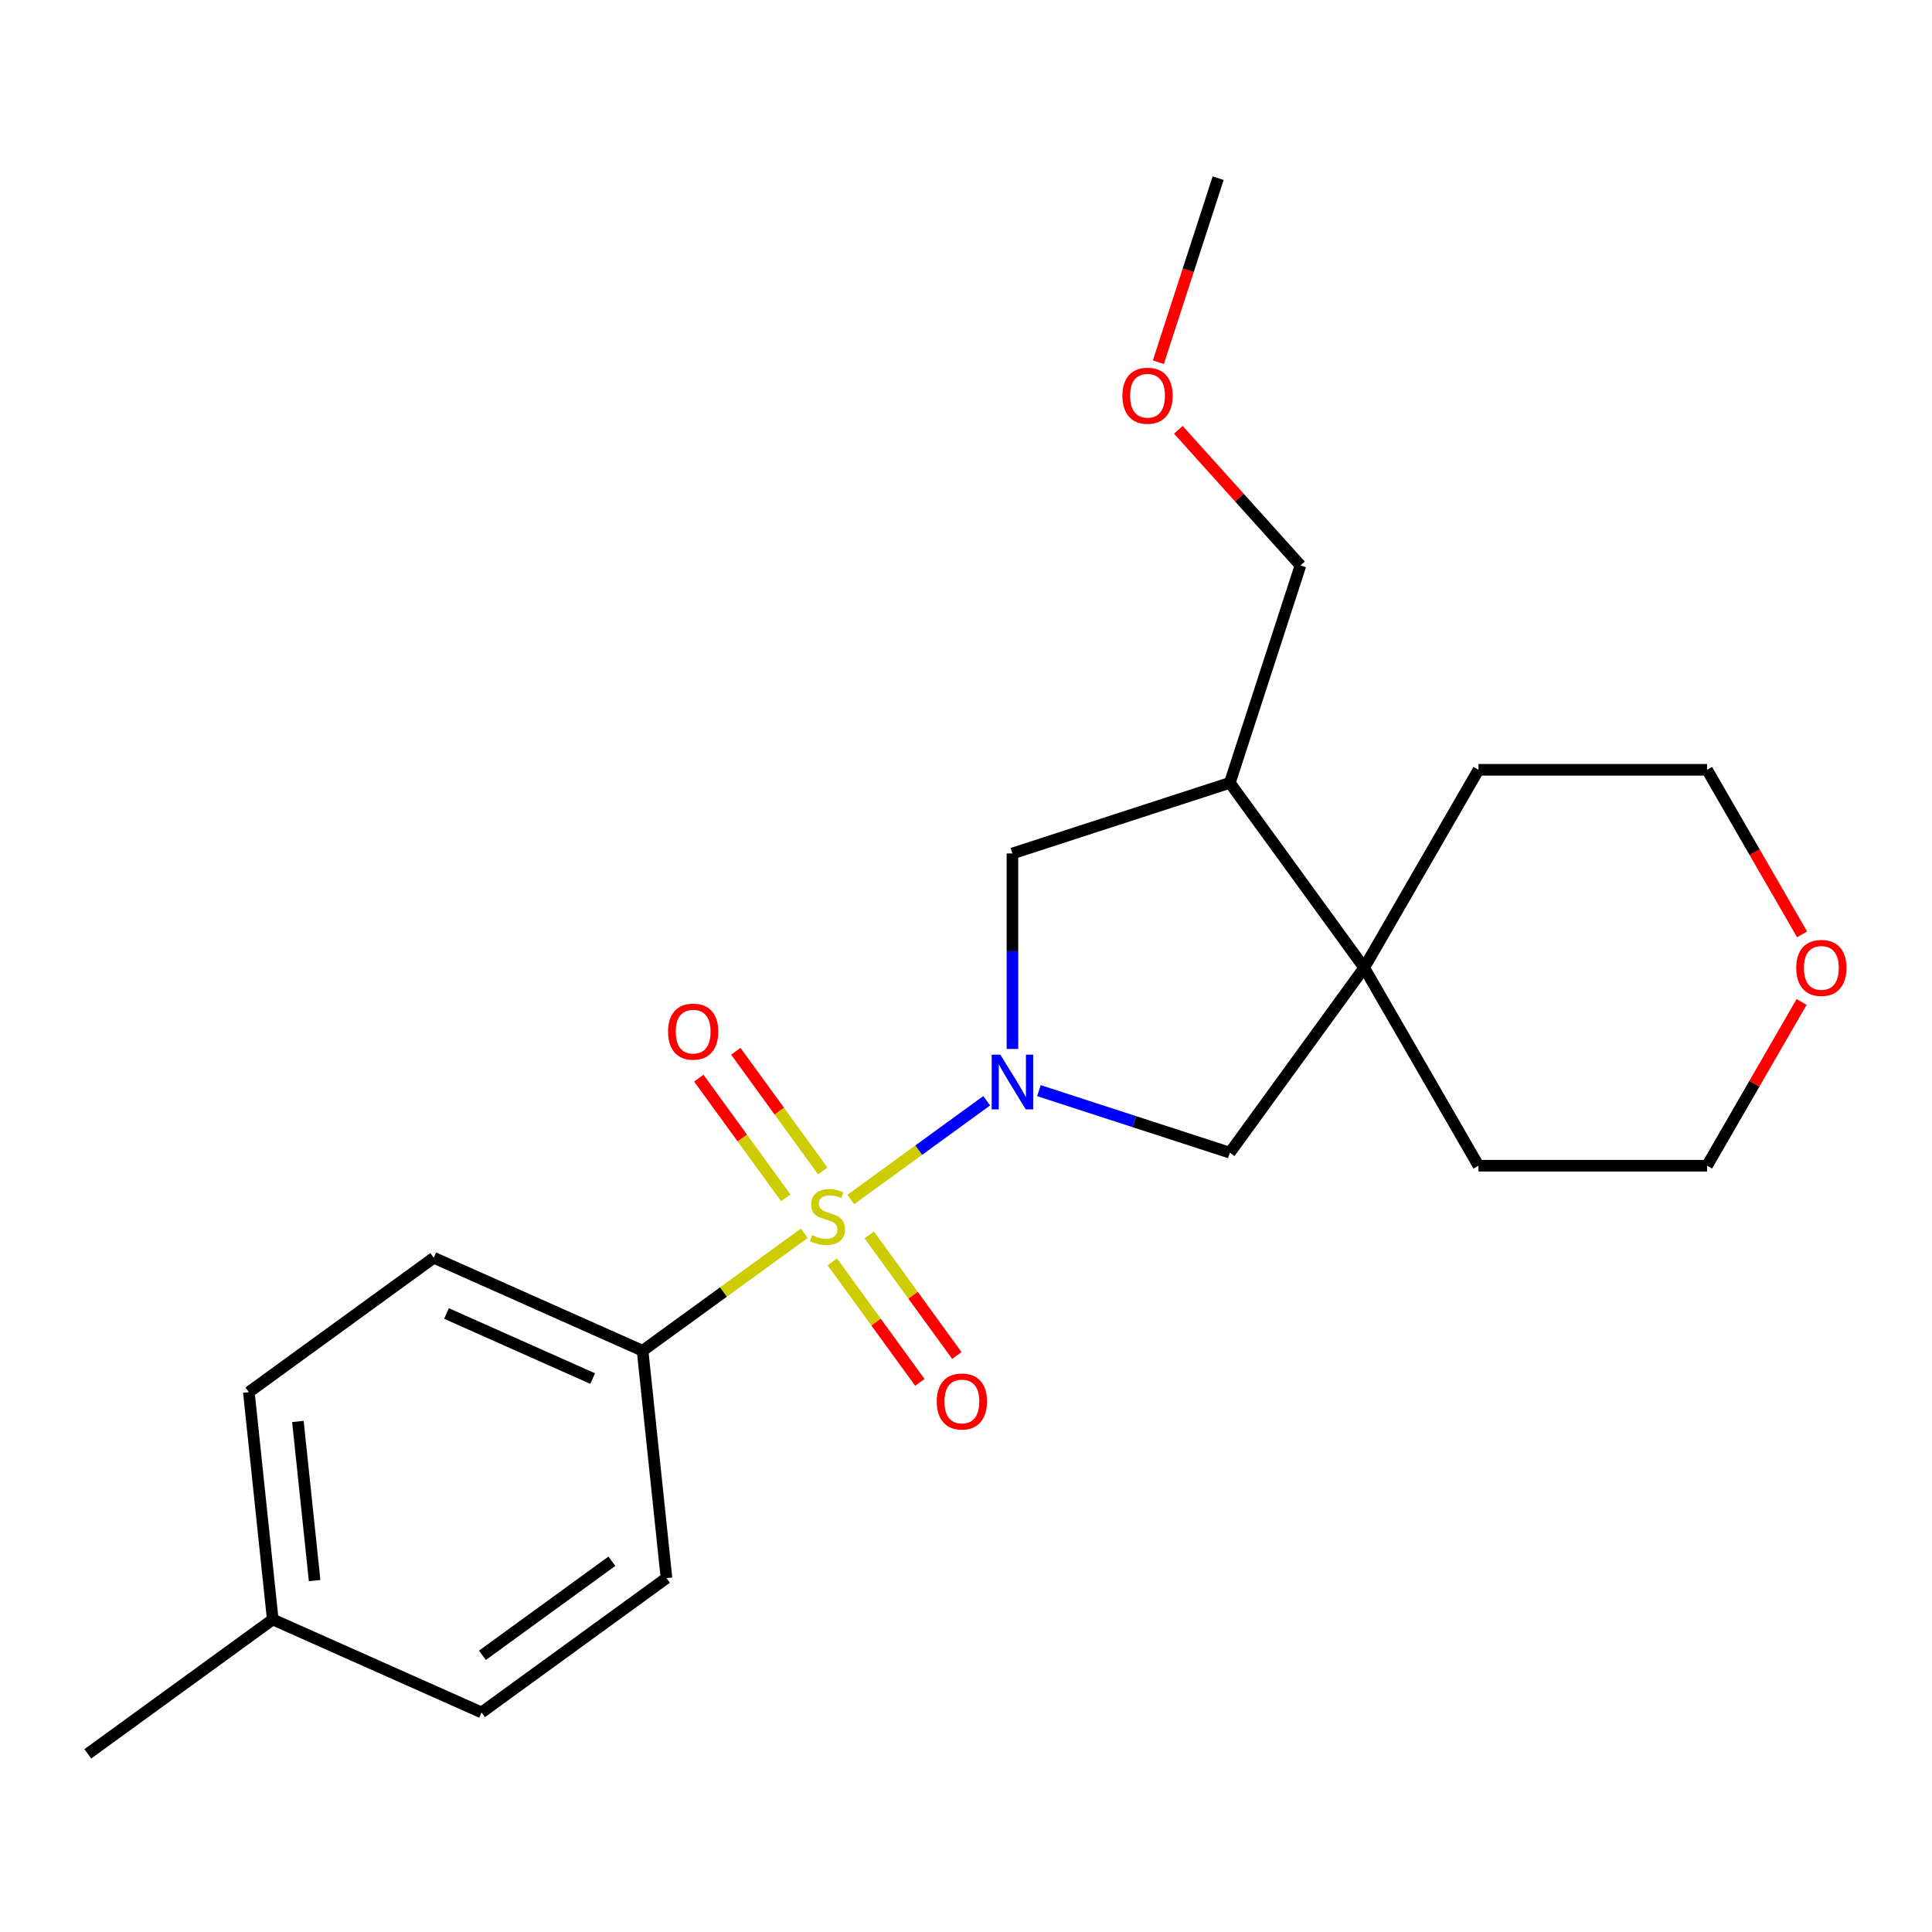 <?xml version='1.0' encoding='iso-8859-1'?>
<svg version='1.1' baseProfile='full'
              xmlns='http://www.w3.org/2000/svg'
                      xmlns:rdkit='http://www.rdkit.org/xml'
                      xmlns:xlink='http://www.w3.org/1999/xlink'
                  xml:space='preserve'
width='1000px' height='1000px' viewBox='0 0 1000 1000'>
<!-- END OF HEADER -->
<rect style='opacity:1.0;fill:#FFFFFF;stroke:none' width='1000' height='1000' x='0' y='0'> </rect>
<path class='bond-0' d='M 440.36,620.861 L 475.537,595.303' style='fill:none;fill-rule:evenodd;stroke:#CCCC00;stroke-width:6px;stroke-linecap:butt;stroke-linejoin:miter;stroke-opacity:1' />
<path class='bond-0' d='M 475.537,595.303 L 510.714,569.746' style='fill:none;fill-rule:evenodd;stroke:#0000FF;stroke-width:6px;stroke-linecap:butt;stroke-linejoin:miter;stroke-opacity:1' />
<path class='bond-5' d='M 416.285,638.353 L 374.445,668.751' style='fill:none;fill-rule:evenodd;stroke:#CCCC00;stroke-width:6px;stroke-linecap:butt;stroke-linejoin:miter;stroke-opacity:1' />
<path class='bond-5' d='M 374.445,668.751 L 332.605,699.149' style='fill:none;fill-rule:evenodd;stroke:#000000;stroke-width:6px;stroke-linecap:butt;stroke-linejoin:miter;stroke-opacity:1' />
<path class='bond-6' d='M 430.789,653.13 L 453.45,684.321' style='fill:none;fill-rule:evenodd;stroke:#CCCC00;stroke-width:6px;stroke-linecap:butt;stroke-linejoin:miter;stroke-opacity:1' />
<path class='bond-6' d='M 453.45,684.321 L 476.112,715.512' style='fill:none;fill-rule:evenodd;stroke:#FF0000;stroke-width:6px;stroke-linecap:butt;stroke-linejoin:miter;stroke-opacity:1' />
<path class='bond-6' d='M 449.932,639.221 L 472.594,670.412' style='fill:none;fill-rule:evenodd;stroke:#CCCC00;stroke-width:6px;stroke-linecap:butt;stroke-linejoin:miter;stroke-opacity:1' />
<path class='bond-6' d='M 472.594,670.412 L 495.255,701.604' style='fill:none;fill-rule:evenodd;stroke:#FF0000;stroke-width:6px;stroke-linecap:butt;stroke-linejoin:miter;stroke-opacity:1' />
<path class='bond-7' d='M 425.856,606.084 L 403.354,575.113' style='fill:none;fill-rule:evenodd;stroke:#CCCC00;stroke-width:6px;stroke-linecap:butt;stroke-linejoin:miter;stroke-opacity:1' />
<path class='bond-7' d='M 403.354,575.113 L 380.852,544.141' style='fill:none;fill-rule:evenodd;stroke:#FF0000;stroke-width:6px;stroke-linecap:butt;stroke-linejoin:miter;stroke-opacity:1' />
<path class='bond-7' d='M 406.713,619.992 L 384.211,589.021' style='fill:none;fill-rule:evenodd;stroke:#CCCC00;stroke-width:6px;stroke-linecap:butt;stroke-linejoin:miter;stroke-opacity:1' />
<path class='bond-7' d='M 384.211,589.021 L 361.709,558.05' style='fill:none;fill-rule:evenodd;stroke:#FF0000;stroke-width:6px;stroke-linecap:butt;stroke-linejoin:miter;stroke-opacity:1' />
<path class='bond-2' d='M 537.737,564.515 L 587.149,580.57' style='fill:none;fill-rule:evenodd;stroke:#0000FF;stroke-width:6px;stroke-linecap:butt;stroke-linejoin:miter;stroke-opacity:1' />
<path class='bond-2' d='M 587.149,580.57 L 636.561,596.625' style='fill:none;fill-rule:evenodd;stroke:#000000;stroke-width:6px;stroke-linecap:butt;stroke-linejoin:miter;stroke-opacity:1' />
<path class='bond-3' d='M 524.039,542.946 L 524.039,492.349' style='fill:none;fill-rule:evenodd;stroke:#0000FF;stroke-width:6px;stroke-linecap:butt;stroke-linejoin:miter;stroke-opacity:1' />
<path class='bond-3' d='M 524.039,492.349 L 524.039,441.752' style='fill:none;fill-rule:evenodd;stroke:#000000;stroke-width:6px;stroke-linecap:butt;stroke-linejoin:miter;stroke-opacity:1' />
<path class='bond-1' d='M 706.104,500.908 L 636.561,596.625' style='fill:none;fill-rule:evenodd;stroke:#000000;stroke-width:6px;stroke-linecap:butt;stroke-linejoin:miter;stroke-opacity:1' />
<path class='bond-15' d='M 706.104,500.908 L 765.26,398.446' style='fill:none;fill-rule:evenodd;stroke:#000000;stroke-width:6px;stroke-linecap:butt;stroke-linejoin:miter;stroke-opacity:1' />
<path class='bond-16' d='M 706.104,500.908 L 765.26,603.37' style='fill:none;fill-rule:evenodd;stroke:#000000;stroke-width:6px;stroke-linecap:butt;stroke-linejoin:miter;stroke-opacity:1' />
<path class='bond-22' d='M 706.104,500.908 L 636.561,405.191' style='fill:none;fill-rule:evenodd;stroke:#000000;stroke-width:6px;stroke-linecap:butt;stroke-linejoin:miter;stroke-opacity:1' />
<path class='bond-4' d='M 524.039,441.752 L 636.561,405.191' style='fill:none;fill-rule:evenodd;stroke:#000000;stroke-width:6px;stroke-linecap:butt;stroke-linejoin:miter;stroke-opacity:1' />
<path class='bond-14' d='M 636.561,405.191 L 673.122,292.669' style='fill:none;fill-rule:evenodd;stroke:#000000;stroke-width:6px;stroke-linecap:butt;stroke-linejoin:miter;stroke-opacity:1' />
<path class='bond-8' d='M 332.605,699.149 L 224.521,651.027' style='fill:none;fill-rule:evenodd;stroke:#000000;stroke-width:6px;stroke-linecap:butt;stroke-linejoin:miter;stroke-opacity:1' />
<path class='bond-8' d='M 306.768,713.548 L 231.11,679.862' style='fill:none;fill-rule:evenodd;stroke:#000000;stroke-width:6px;stroke-linecap:butt;stroke-linejoin:miter;stroke-opacity:1' />
<path class='bond-9' d='M 332.605,699.149 L 344.972,816.814' style='fill:none;fill-rule:evenodd;stroke:#000000;stroke-width:6px;stroke-linecap:butt;stroke-linejoin:miter;stroke-opacity:1' />
<path class='bond-11' d='M 224.521,651.027 L 128.804,720.57' style='fill:none;fill-rule:evenodd;stroke:#000000;stroke-width:6px;stroke-linecap:butt;stroke-linejoin:miter;stroke-opacity:1' />
<path class='bond-12' d='M 344.972,816.814 L 249.256,886.356' style='fill:none;fill-rule:evenodd;stroke:#000000;stroke-width:6px;stroke-linecap:butt;stroke-linejoin:miter;stroke-opacity:1' />
<path class='bond-12' d='M 316.706,808.102 L 249.705,856.781' style='fill:none;fill-rule:evenodd;stroke:#000000;stroke-width:6px;stroke-linecap:butt;stroke-linejoin:miter;stroke-opacity:1' />
<path class='bond-10' d='M 932.5,518.626 L 908.036,560.998' style='fill:none;fill-rule:evenodd;stroke:#FF0000;stroke-width:6px;stroke-linecap:butt;stroke-linejoin:miter;stroke-opacity:1' />
<path class='bond-10' d='M 908.036,560.998 L 883.573,603.37' style='fill:none;fill-rule:evenodd;stroke:#000000;stroke-width:6px;stroke-linecap:butt;stroke-linejoin:miter;stroke-opacity:1' />
<path class='bond-24' d='M 932.754,483.63 L 908.163,441.038' style='fill:none;fill-rule:evenodd;stroke:#FF0000;stroke-width:6px;stroke-linecap:butt;stroke-linejoin:miter;stroke-opacity:1' />
<path class='bond-24' d='M 908.163,441.038 L 883.573,398.446' style='fill:none;fill-rule:evenodd;stroke:#000000;stroke-width:6px;stroke-linecap:butt;stroke-linejoin:miter;stroke-opacity:1' />
<path class='bond-23' d='M 128.804,720.57 L 141.172,838.234' style='fill:none;fill-rule:evenodd;stroke:#000000;stroke-width:6px;stroke-linecap:butt;stroke-linejoin:miter;stroke-opacity:1' />
<path class='bond-23' d='M 154.192,735.746 L 162.849,818.111' style='fill:none;fill-rule:evenodd;stroke:#000000;stroke-width:6px;stroke-linecap:butt;stroke-linejoin:miter;stroke-opacity:1' />
<path class='bond-13' d='M 249.256,886.356 L 141.172,838.234' style='fill:none;fill-rule:evenodd;stroke:#000000;stroke-width:6px;stroke-linecap:butt;stroke-linejoin:miter;stroke-opacity:1' />
<path class='bond-20' d='M 141.172,838.234 L 45.455,907.777' style='fill:none;fill-rule:evenodd;stroke:#000000;stroke-width:6px;stroke-linecap:butt;stroke-linejoin:miter;stroke-opacity:1' />
<path class='bond-17' d='M 673.122,292.669 L 641.515,257.566' style='fill:none;fill-rule:evenodd;stroke:#000000;stroke-width:6px;stroke-linecap:butt;stroke-linejoin:miter;stroke-opacity:1' />
<path class='bond-17' d='M 641.515,257.566 L 609.909,222.463' style='fill:none;fill-rule:evenodd;stroke:#FF0000;stroke-width:6px;stroke-linecap:butt;stroke-linejoin:miter;stroke-opacity:1' />
<path class='bond-19' d='M 765.26,398.446 L 883.573,398.446' style='fill:none;fill-rule:evenodd;stroke:#000000;stroke-width:6px;stroke-linecap:butt;stroke-linejoin:miter;stroke-opacity:1' />
<path class='bond-18' d='M 765.26,603.37 L 883.573,603.37' style='fill:none;fill-rule:evenodd;stroke:#000000;stroke-width:6px;stroke-linecap:butt;stroke-linejoin:miter;stroke-opacity:1' />
<path class='bond-21' d='M 599.569,187.468 L 615.043,139.846' style='fill:none;fill-rule:evenodd;stroke:#FF0000;stroke-width:6px;stroke-linecap:butt;stroke-linejoin:miter;stroke-opacity:1' />
<path class='bond-21' d='M 615.043,139.846 L 630.516,92.224' style='fill:none;fill-rule:evenodd;stroke:#000000;stroke-width:6px;stroke-linecap:butt;stroke-linejoin:miter;stroke-opacity:1' />
<path  class='atom-0' d='M 420.322 639.327
Q 420.642 639.447, 421.962 640.007
Q 423.282 640.567, 424.722 640.927
Q 426.202 641.247, 427.642 641.247
Q 430.322 641.247, 431.882 639.967
Q 433.442 638.647, 433.442 636.367
Q 433.442 634.807, 432.642 633.847
Q 431.882 632.887, 430.682 632.367
Q 429.482 631.847, 427.482 631.247
Q 424.962 630.487, 423.442 629.767
Q 421.962 629.047, 420.882 627.527
Q 419.842 626.007, 419.842 623.447
Q 419.842 619.887, 422.242 617.687
Q 424.682 615.487, 429.482 615.487
Q 432.762 615.487, 436.482 617.047
L 435.562 620.127
Q 432.162 618.727, 429.602 618.727
Q 426.842 618.727, 425.322 619.887
Q 423.802 621.007, 423.842 622.967
Q 423.842 624.487, 424.602 625.407
Q 425.402 626.327, 426.522 626.847
Q 427.682 627.367, 429.602 627.967
Q 432.162 628.767, 433.682 629.567
Q 435.202 630.367, 436.282 632.007
Q 437.402 633.607, 437.402 636.367
Q 437.402 640.287, 434.762 642.407
Q 432.162 644.487, 427.802 644.487
Q 425.282 644.487, 423.362 643.927
Q 421.482 643.407, 419.242 642.487
L 420.322 639.327
' fill='#CCCC00'/>
<path  class='atom-1' d='M 517.779 545.904
L 527.059 560.904
Q 527.979 562.384, 529.459 565.064
Q 530.939 567.744, 531.019 567.904
L 531.019 545.904
L 534.779 545.904
L 534.779 574.224
L 530.899 574.224
L 520.939 557.824
Q 519.779 555.904, 518.539 553.704
Q 517.339 551.504, 516.979 550.824
L 516.979 574.224
L 513.299 574.224
L 513.299 545.904
L 517.779 545.904
' fill='#0000FF'/>
<path  class='atom-7' d='M 484.865 725.404
Q 484.865 718.604, 488.225 714.804
Q 491.585 711.004, 497.865 711.004
Q 504.145 711.004, 507.505 714.804
Q 510.865 718.604, 510.865 725.404
Q 510.865 732.284, 507.465 736.204
Q 504.065 740.084, 497.865 740.084
Q 491.625 740.084, 488.225 736.204
Q 484.865 732.324, 484.865 725.404
M 497.865 736.884
Q 502.185 736.884, 504.505 734.004
Q 506.865 731.084, 506.865 725.404
Q 506.865 719.844, 504.505 717.044
Q 502.185 714.204, 497.865 714.204
Q 493.545 714.204, 491.185 717.004
Q 488.865 719.804, 488.865 725.404
Q 488.865 731.124, 491.185 734.004
Q 493.545 736.884, 497.865 736.884
' fill='#FF0000'/>
<path  class='atom-8' d='M 345.78 533.97
Q 345.78 527.17, 349.14 523.37
Q 352.5 519.57, 358.78 519.57
Q 365.06 519.57, 368.42 523.37
Q 371.78 527.17, 371.78 533.97
Q 371.78 540.85, 368.38 544.77
Q 364.98 548.65, 358.78 548.65
Q 352.54 548.65, 349.14 544.77
Q 345.78 540.89, 345.78 533.97
M 358.78 545.45
Q 363.1 545.45, 365.42 542.57
Q 367.78 539.65, 367.78 533.97
Q 367.78 528.41, 365.42 525.61
Q 363.1 522.77, 358.78 522.77
Q 354.46 522.77, 352.1 525.57
Q 349.78 528.37, 349.78 533.97
Q 349.78 539.69, 352.1 542.57
Q 354.46 545.45, 358.78 545.45
' fill='#FF0000'/>
<path  class='atom-11' d='M 929.729 500.988
Q 929.729 494.188, 933.089 490.388
Q 936.449 486.588, 942.729 486.588
Q 949.009 486.588, 952.369 490.388
Q 955.729 494.188, 955.729 500.988
Q 955.729 507.868, 952.329 511.788
Q 948.929 515.668, 942.729 515.668
Q 936.489 515.668, 933.089 511.788
Q 929.729 507.908, 929.729 500.988
M 942.729 512.468
Q 947.049 512.468, 949.369 509.588
Q 951.729 506.668, 951.729 500.988
Q 951.729 495.428, 949.369 492.628
Q 947.049 489.788, 942.729 489.788
Q 938.409 489.788, 936.049 492.588
Q 933.729 495.388, 933.729 500.988
Q 933.729 506.708, 936.049 509.588
Q 938.409 512.468, 942.729 512.468
' fill='#FF0000'/>
<path  class='atom-18' d='M 580.955 204.825
Q 580.955 198.025, 584.315 194.225
Q 587.675 190.425, 593.955 190.425
Q 600.235 190.425, 603.595 194.225
Q 606.955 198.025, 606.955 204.825
Q 606.955 211.705, 603.555 215.625
Q 600.155 219.505, 593.955 219.505
Q 587.715 219.505, 584.315 215.625
Q 580.955 211.745, 580.955 204.825
M 593.955 216.305
Q 598.275 216.305, 600.595 213.425
Q 602.955 210.505, 602.955 204.825
Q 602.955 199.265, 600.595 196.465
Q 598.275 193.625, 593.955 193.625
Q 589.635 193.625, 587.275 196.425
Q 584.955 199.225, 584.955 204.825
Q 584.955 210.545, 587.275 213.425
Q 589.635 216.305, 593.955 216.305
' fill='#FF0000'/>
</svg>
